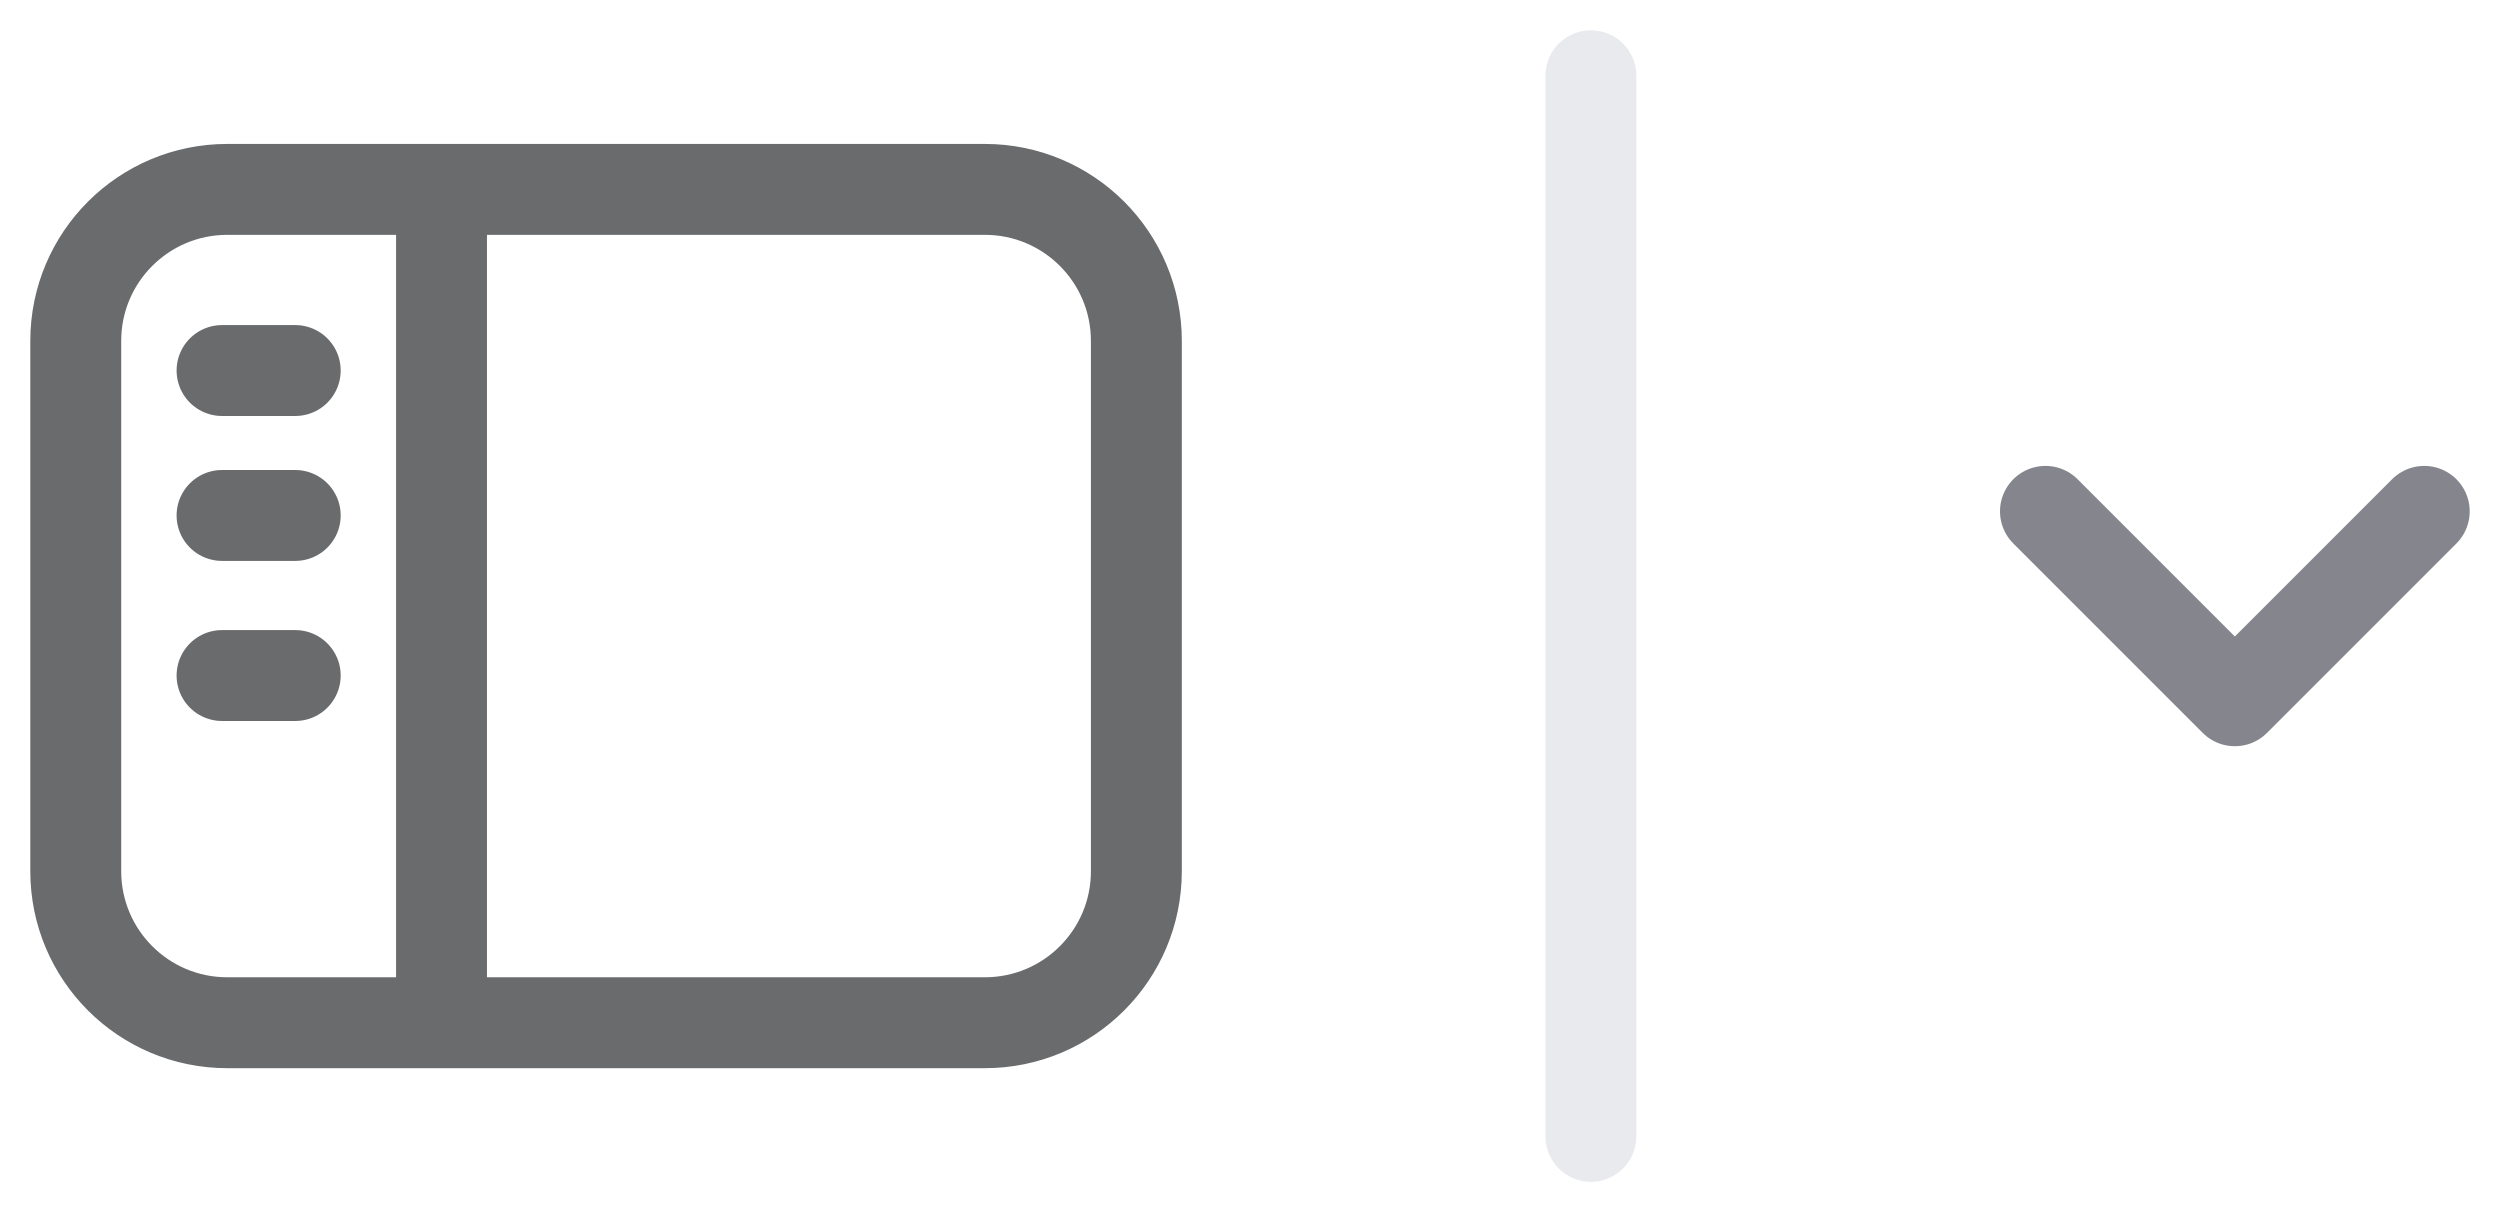 <svg width="33" height="16" viewBox="0 0 33 16" fill="none" xmlns="http://www.w3.org/2000/svg">
<path d="M5.828 2.5H13C14.105 2.5 15 3.395 15 4.5V11.5C15 12.605 14.105 13.5 13 13.5H5.828M5.828 2.5H3C1.895 2.5 1 3.395 1 4.5V11.5C1 12.605 1.895 13.5 3 13.5H5.828M5.828 2.5V13.5M2.931 4.891H3.897M2.931 6.804H3.897M2.931 8.917H3.897" stroke="#6A6B6D" stroke-width="1.2" stroke-linecap="round" stroke-linejoin="round"/>
<path d="M21 1V15" stroke="#E9EAED" stroke-width="1.2" stroke-linecap="round" stroke-linejoin="round"/>
<path d="M27 6.75L29.5 9.25L32 6.75" stroke="#85868D" stroke-width="1.2" stroke-linecap="round" stroke-linejoin="round"/>
</svg>
